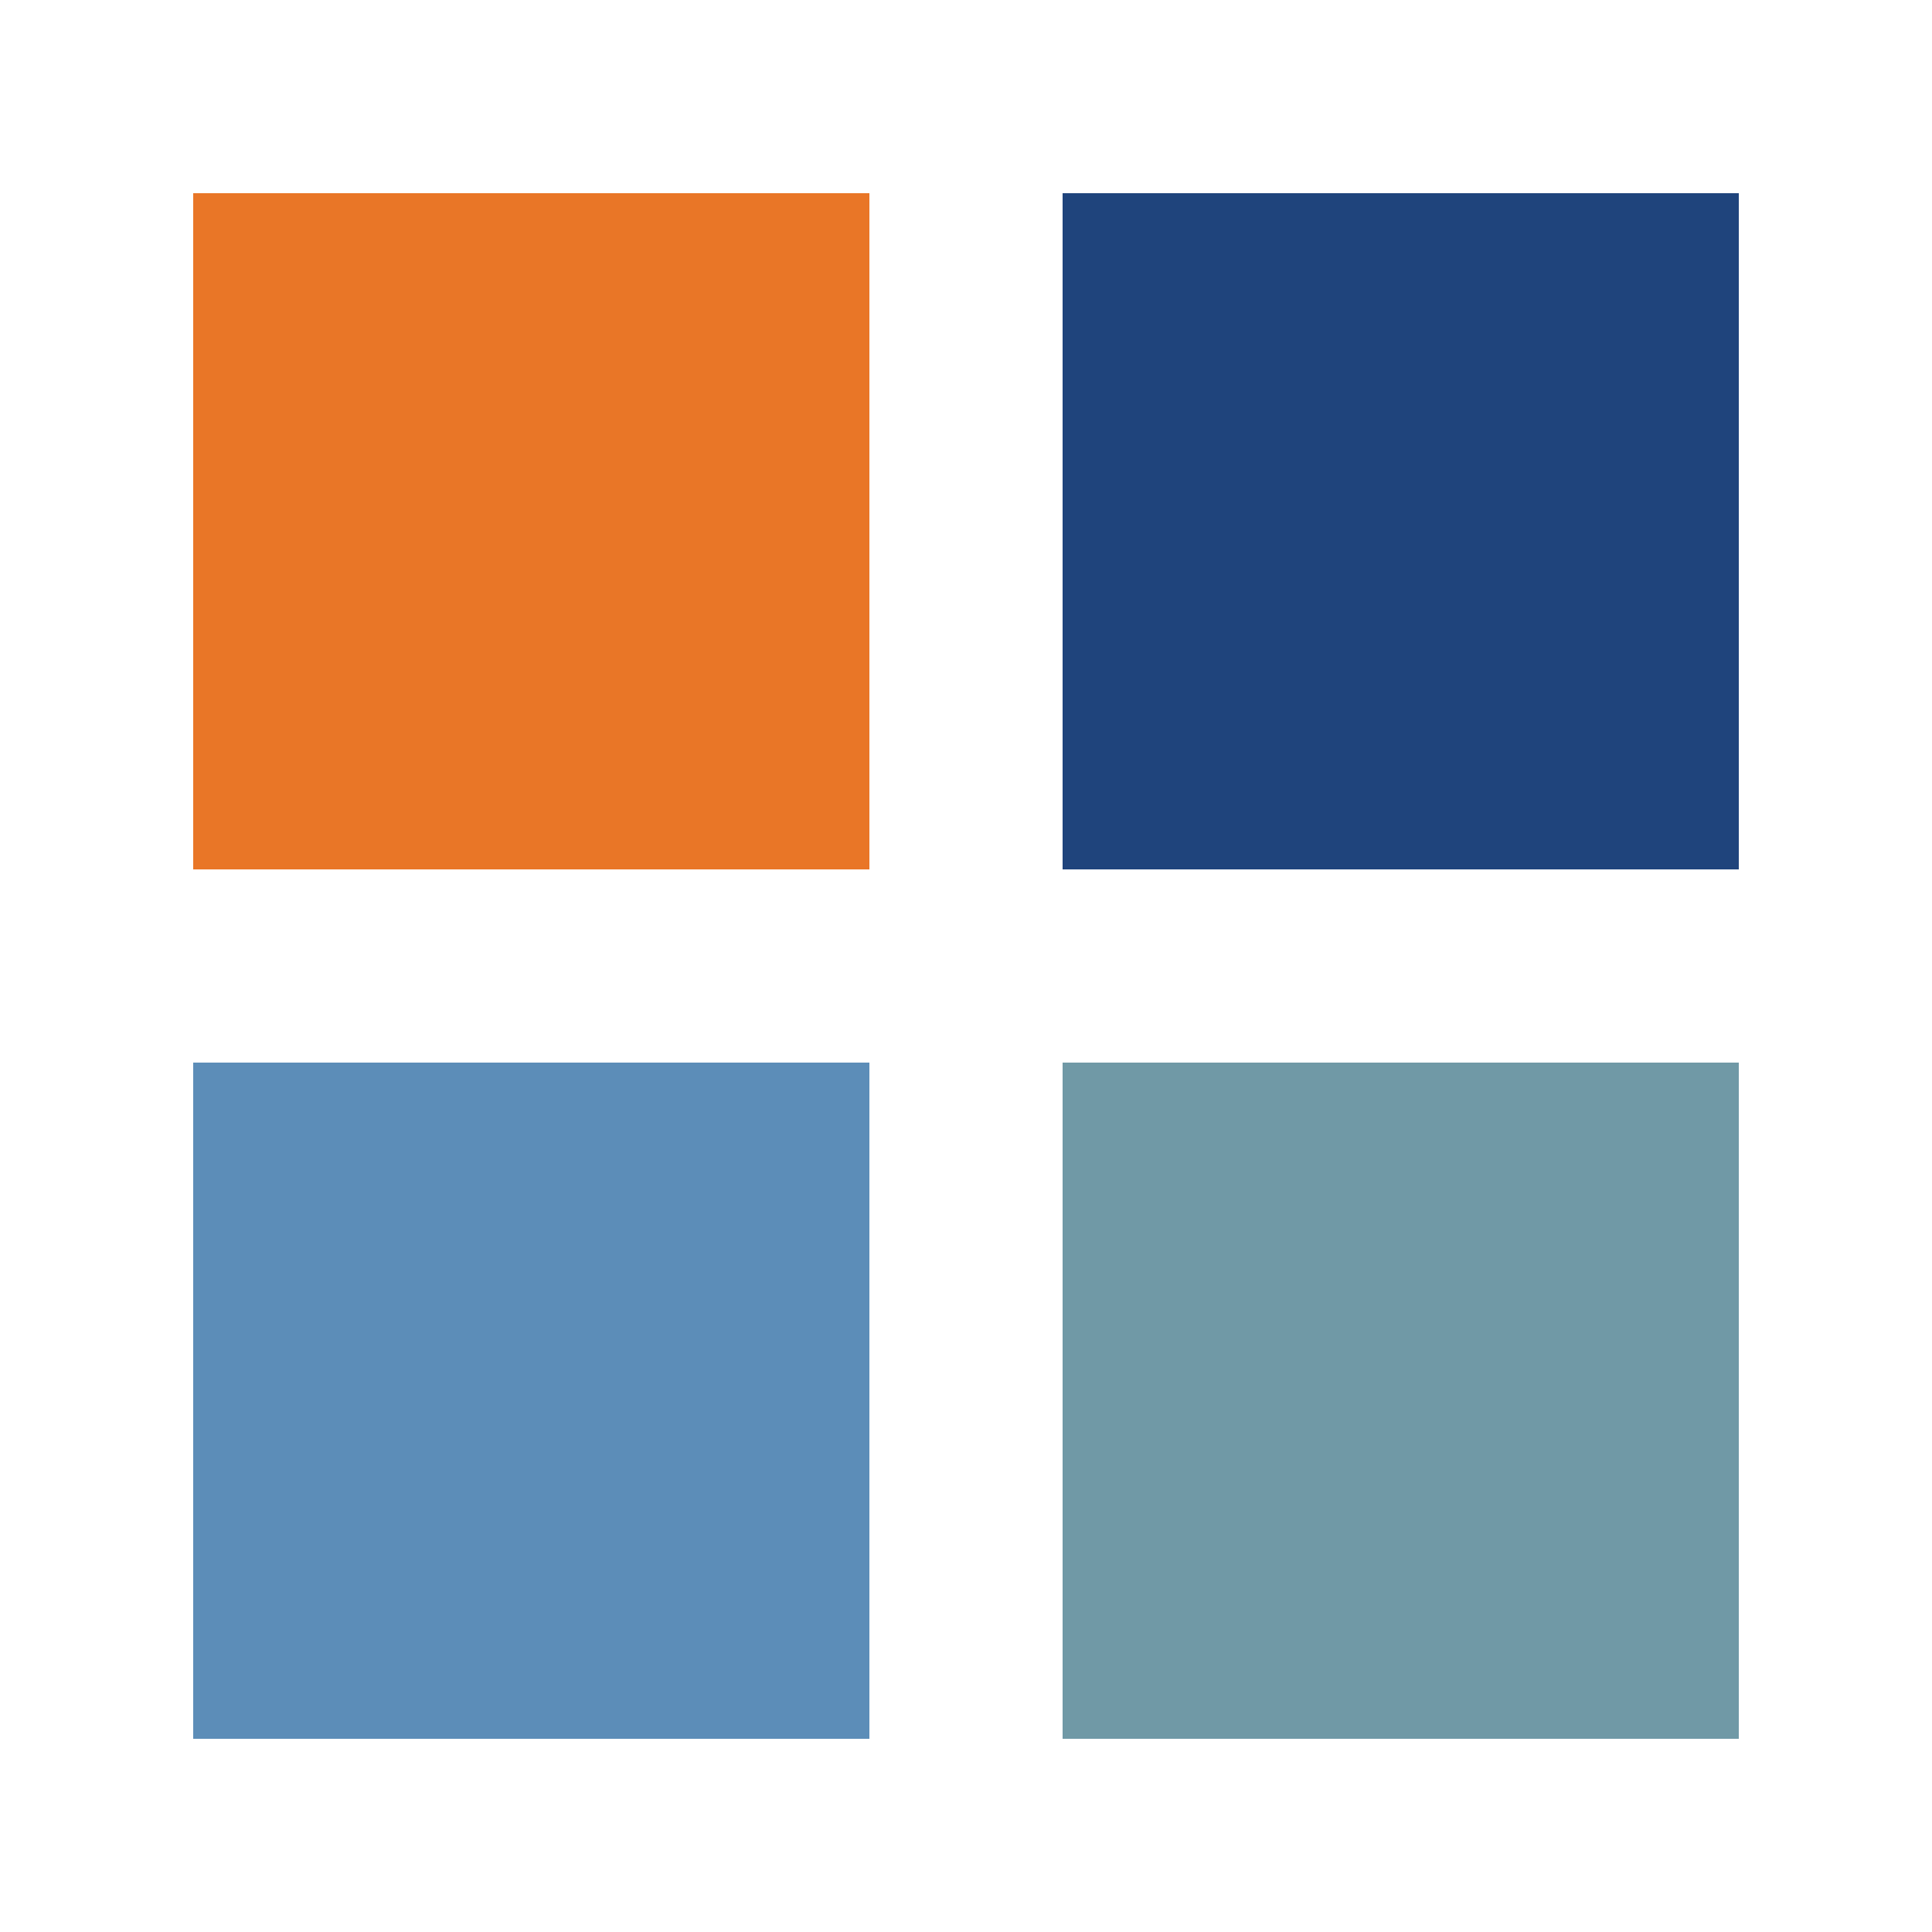 <svg width="100" height="100" viewBox="0 0 100 100" fill="none" xmlns="http://www.w3.org/2000/svg">
  <rect x="10" y="10" width="35" height="35" fill="#E97627"/>
  <rect x="55" y="10" width="35" height="35" fill="#1F447C"/>
  <rect x="10" y="55" width="35" height="35" fill="#5C8DB8"/>
  <rect x="55" y="55" width="35" height="35" fill="#7099A6"/>
</svg> 